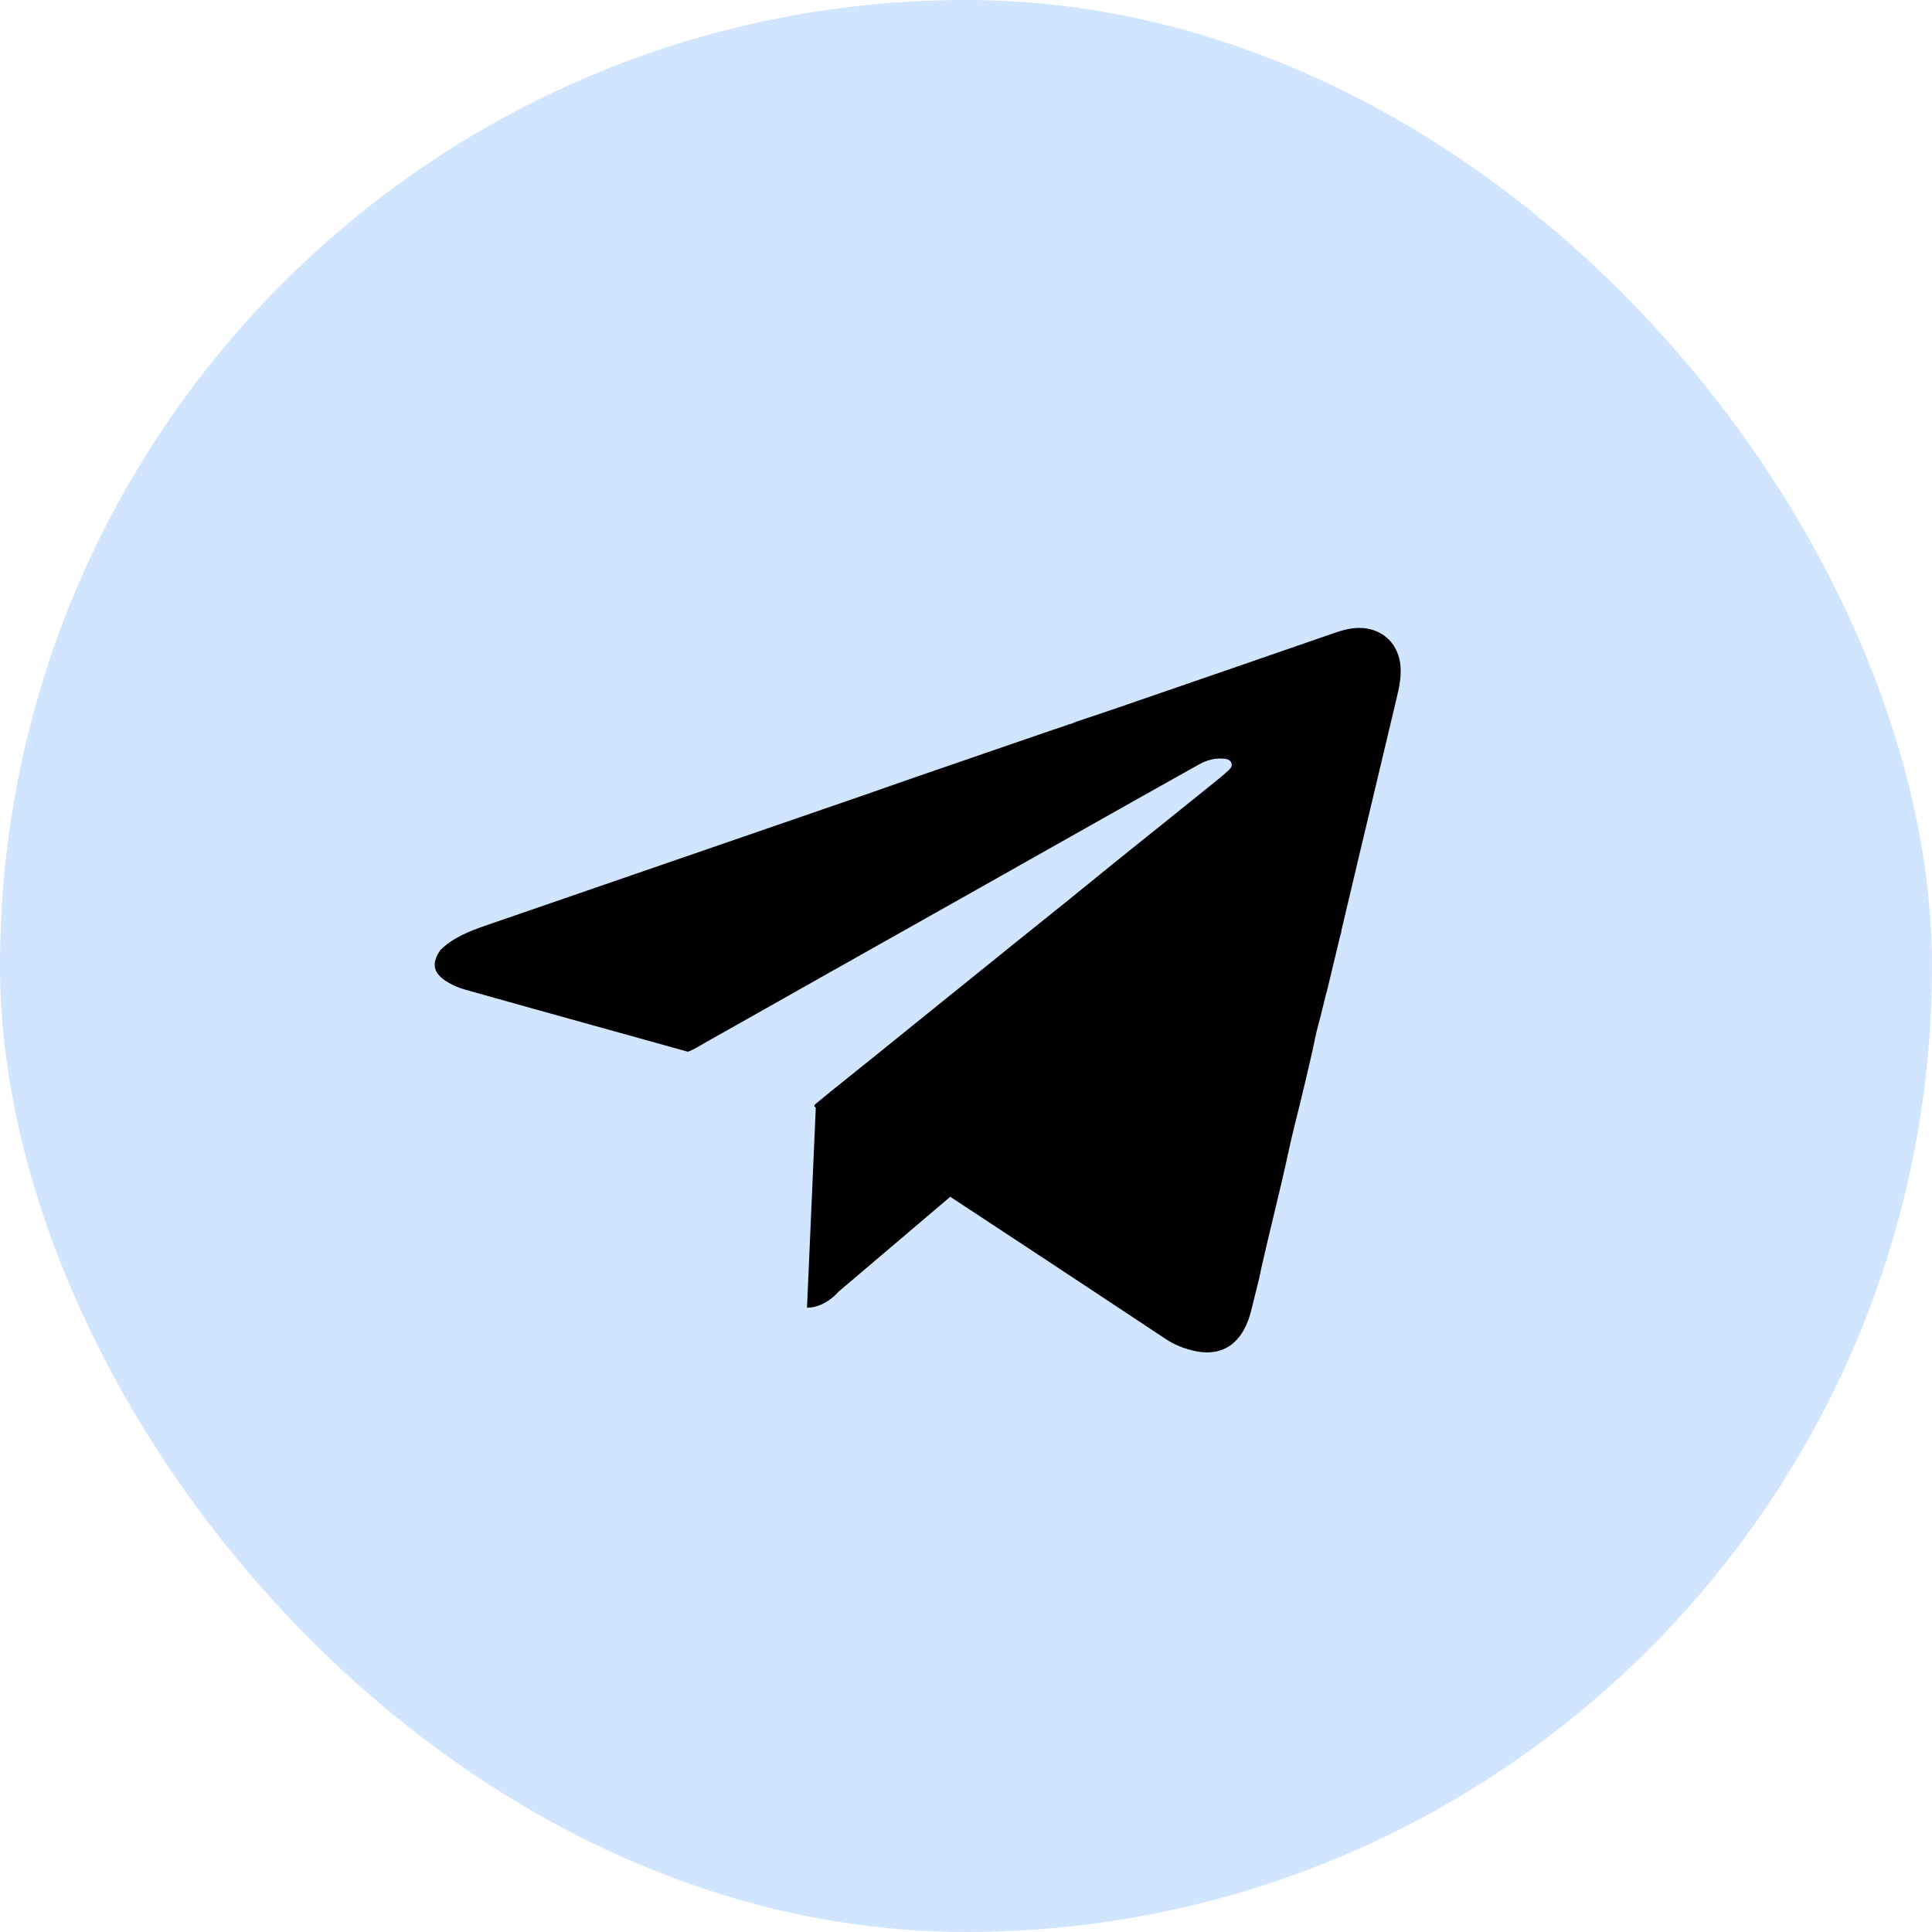 <?xml version="1.0" encoding="UTF-8"?> <svg xmlns="http://www.w3.org/2000/svg" width="40" height="40" viewBox="0 0 40 40" fill="none"><rect width="40" height="40" rx="20" fill="#D2E5FF"></rect><path d="M28.983 13.696C28.921 13.337 28.665 13.075 28.302 13.013C28.064 12.973 27.844 13.03 27.623 13.106C26.136 13.622 24.647 14.134 23.159 14.647C22.862 14.749 22.564 14.848 22.266 14.948C22.221 14.972 22.172 14.99 22.119 14.998C22.105 15.014 22.086 15.016 22.066 15.018C21.981 15.056 21.89 15.078 21.802 15.109C20.863 15.431 19.925 15.754 18.987 16.078C18.604 16.21 18.224 16.346 17.842 16.478C15.245 17.374 12.648 18.269 10.051 19.164C9.706 19.283 9.372 19.417 9.118 19.67C8.917 19.956 8.971 20.166 9.292 20.348C9.398 20.408 9.512 20.456 9.632 20.49C10.055 20.609 10.479 20.727 10.902 20.846C12.015 21.156 13.129 21.465 14.242 21.775C14.374 21.728 14.487 21.651 14.606 21.584C15.444 21.113 16.279 20.639 17.117 20.167C18.154 19.582 19.192 18.999 20.229 18.414C20.994 17.983 21.758 17.551 22.523 17.12C23.29 16.688 24.057 16.254 24.827 15.825C24.974 15.744 25.138 15.694 25.316 15.706C25.384 15.71 25.455 15.719 25.489 15.782C25.524 15.847 25.483 15.903 25.438 15.946C25.346 16.033 25.245 16.114 25.146 16.195C24.844 16.439 24.541 16.683 24.238 16.926C23.835 17.25 23.431 17.572 23.028 17.897C22.742 18.128 22.458 18.361 22.172 18.593C21.76 18.924 21.347 19.255 20.936 19.586C20.672 19.799 20.409 20.012 20.145 20.225C19.783 20.516 19.421 20.807 19.06 21.099C18.787 21.319 18.516 21.54 18.243 21.76C17.89 22.044 17.537 22.327 17.184 22.611C17.087 22.69 16.991 22.771 16.893 22.85C16.856 22.881 16.843 22.901 16.89 22.934L16.708 27.076C17.093 27.071 17.359 26.745 17.359 26.745L19.674 24.778C20.209 25.13 20.744 25.482 21.278 25.834C22.233 26.464 23.187 27.094 24.14 27.726C24.312 27.84 24.504 27.917 24.709 27.965C25.169 28.073 25.526 27.928 25.742 27.551C25.821 27.414 25.872 27.267 25.909 27.117C25.964 26.893 26.02 26.669 26.075 26.444C26.078 26.427 26.081 26.41 26.084 26.393C26.087 26.383 26.09 26.373 26.094 26.362C26.097 26.341 26.099 26.319 26.104 26.297C26.292 25.463 26.508 24.634 26.687 23.799C26.753 23.493 26.832 23.188 26.907 22.884C26.995 22.522 27.081 22.159 27.164 21.796C27.209 21.598 27.243 21.396 27.298 21.202C27.349 21.021 27.41 20.754 27.464 20.542L27.467 20.543C27.561 20.151 27.655 19.76 27.749 19.369C27.754 19.348 27.762 19.327 27.769 19.306C27.77 19.29 27.77 19.273 27.774 19.258C27.889 18.77 28.005 18.281 28.121 17.793C28.382 16.696 28.643 15.598 28.905 14.501C28.968 14.235 29.031 13.971 28.983 13.696ZM19.512 24.666C19.535 24.681 19.559 24.697 19.583 24.712C19.59 24.717 19.596 24.723 19.602 24.728L19.512 24.666Z" fill="black"></path></svg> 